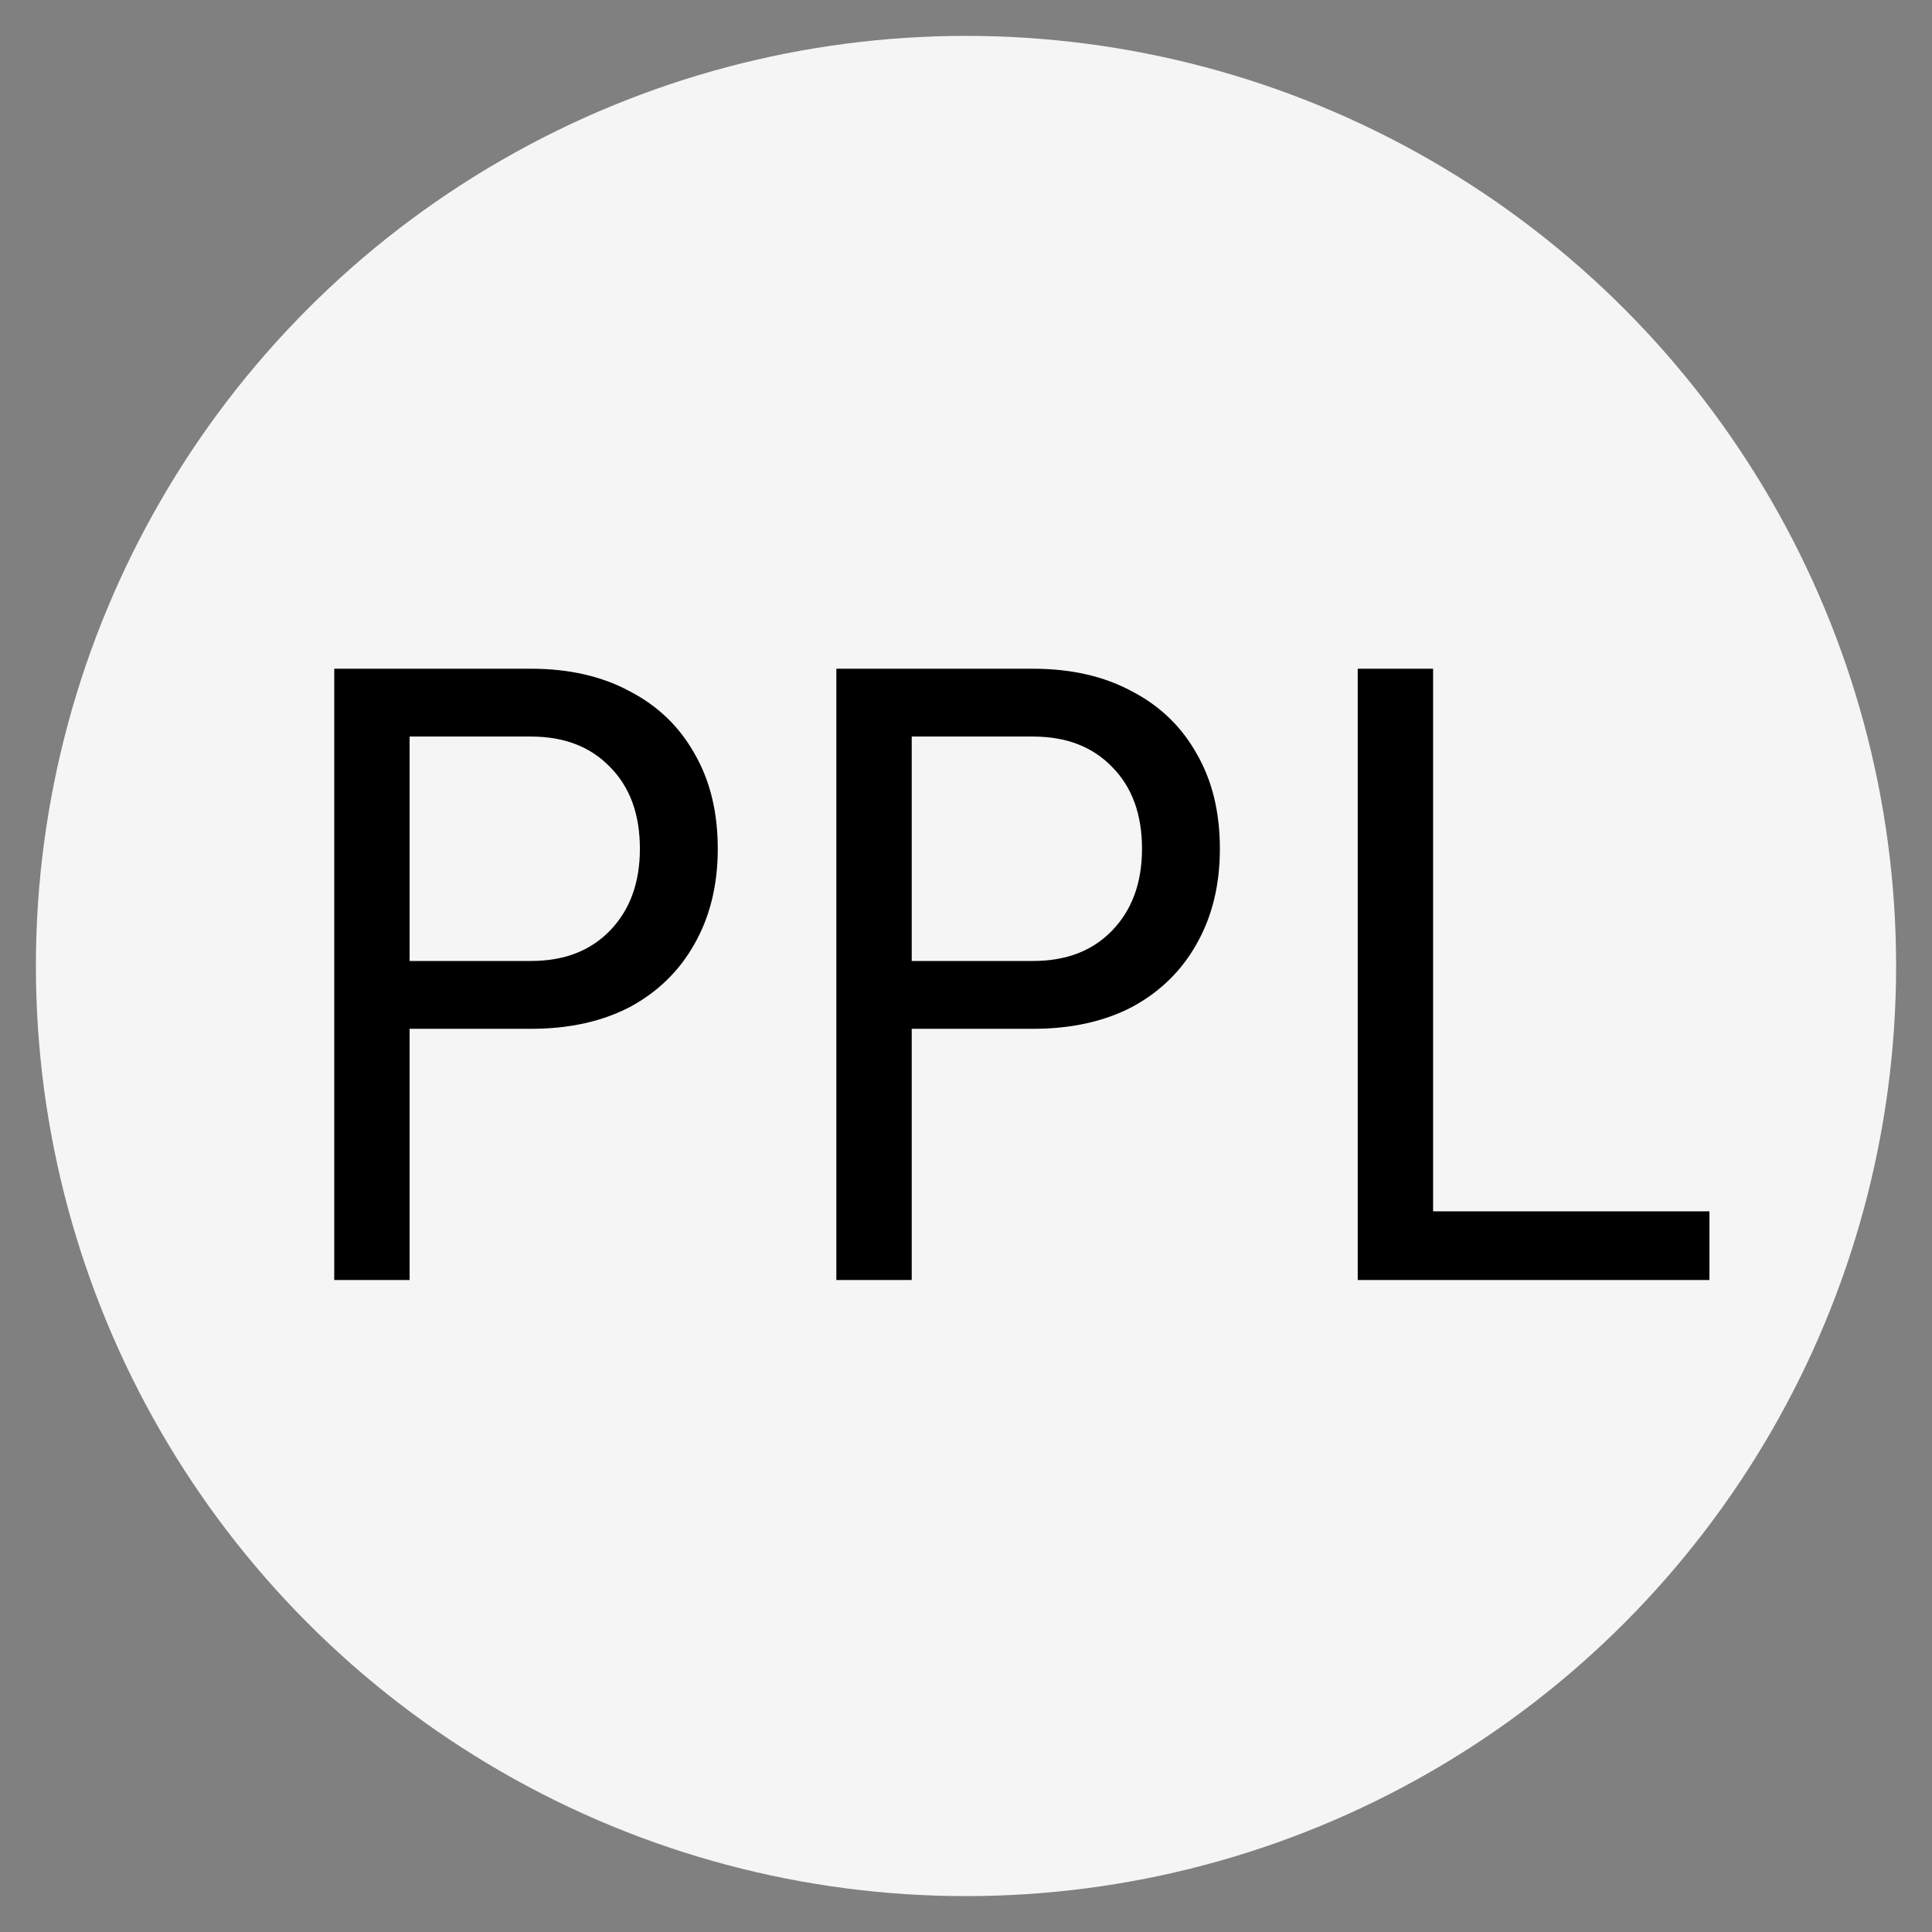 <?xml version="1.0" encoding="UTF-8"?> <svg xmlns="http://www.w3.org/2000/svg" width="323" height="323" viewBox="0 0 323 323" fill="none"><rect x="0" y="0" width="323" height="323" fill="#808080" stroke="none"/><circle cx="161.5" cy="161.5" r="155.5" fill="#F5F5F5"></circle><path d="M55.88 214V111.8H88.78C95.127 111.8 100.633 113.06 105.3 115.58C109.967 118.007 113.56 121.46 116.08 125.94C118.693 130.42 120 135.74 120 141.9C120 147.967 118.693 153.287 116.08 157.86C113.56 162.34 109.967 165.84 105.3 168.36C100.633 170.787 95.127 172 88.78 172H68.48V214H55.88ZM68.48 160.66H88.78C94.287 160.66 98.673 158.98 101.94 155.62C105.3 152.167 106.98 147.593 106.98 141.9C106.98 136.113 105.3 131.54 101.94 128.18C98.673 124.82 94.287 123.14 88.78 123.14H68.48V160.66ZM139.825 214V111.8H172.725C179.072 111.8 184.579 113.06 189.245 115.58C193.912 118.007 197.505 121.46 200.025 125.94C202.639 130.42 203.945 135.74 203.945 141.9C203.945 147.967 202.639 153.287 200.025 157.86C197.505 162.34 193.912 165.84 189.245 168.36C184.579 170.787 179.072 172 172.725 172H152.425V214H139.825ZM152.425 160.66H172.725C178.232 160.66 182.619 158.98 185.885 155.62C189.245 152.167 190.925 147.593 190.925 141.9C190.925 136.113 189.245 131.54 185.885 128.18C182.619 124.82 178.232 123.14 172.725 123.14H152.425V160.66ZM226.991 214V111.8H239.591V202.52H285.791V214H226.991Z" fill="black"></path></svg> 